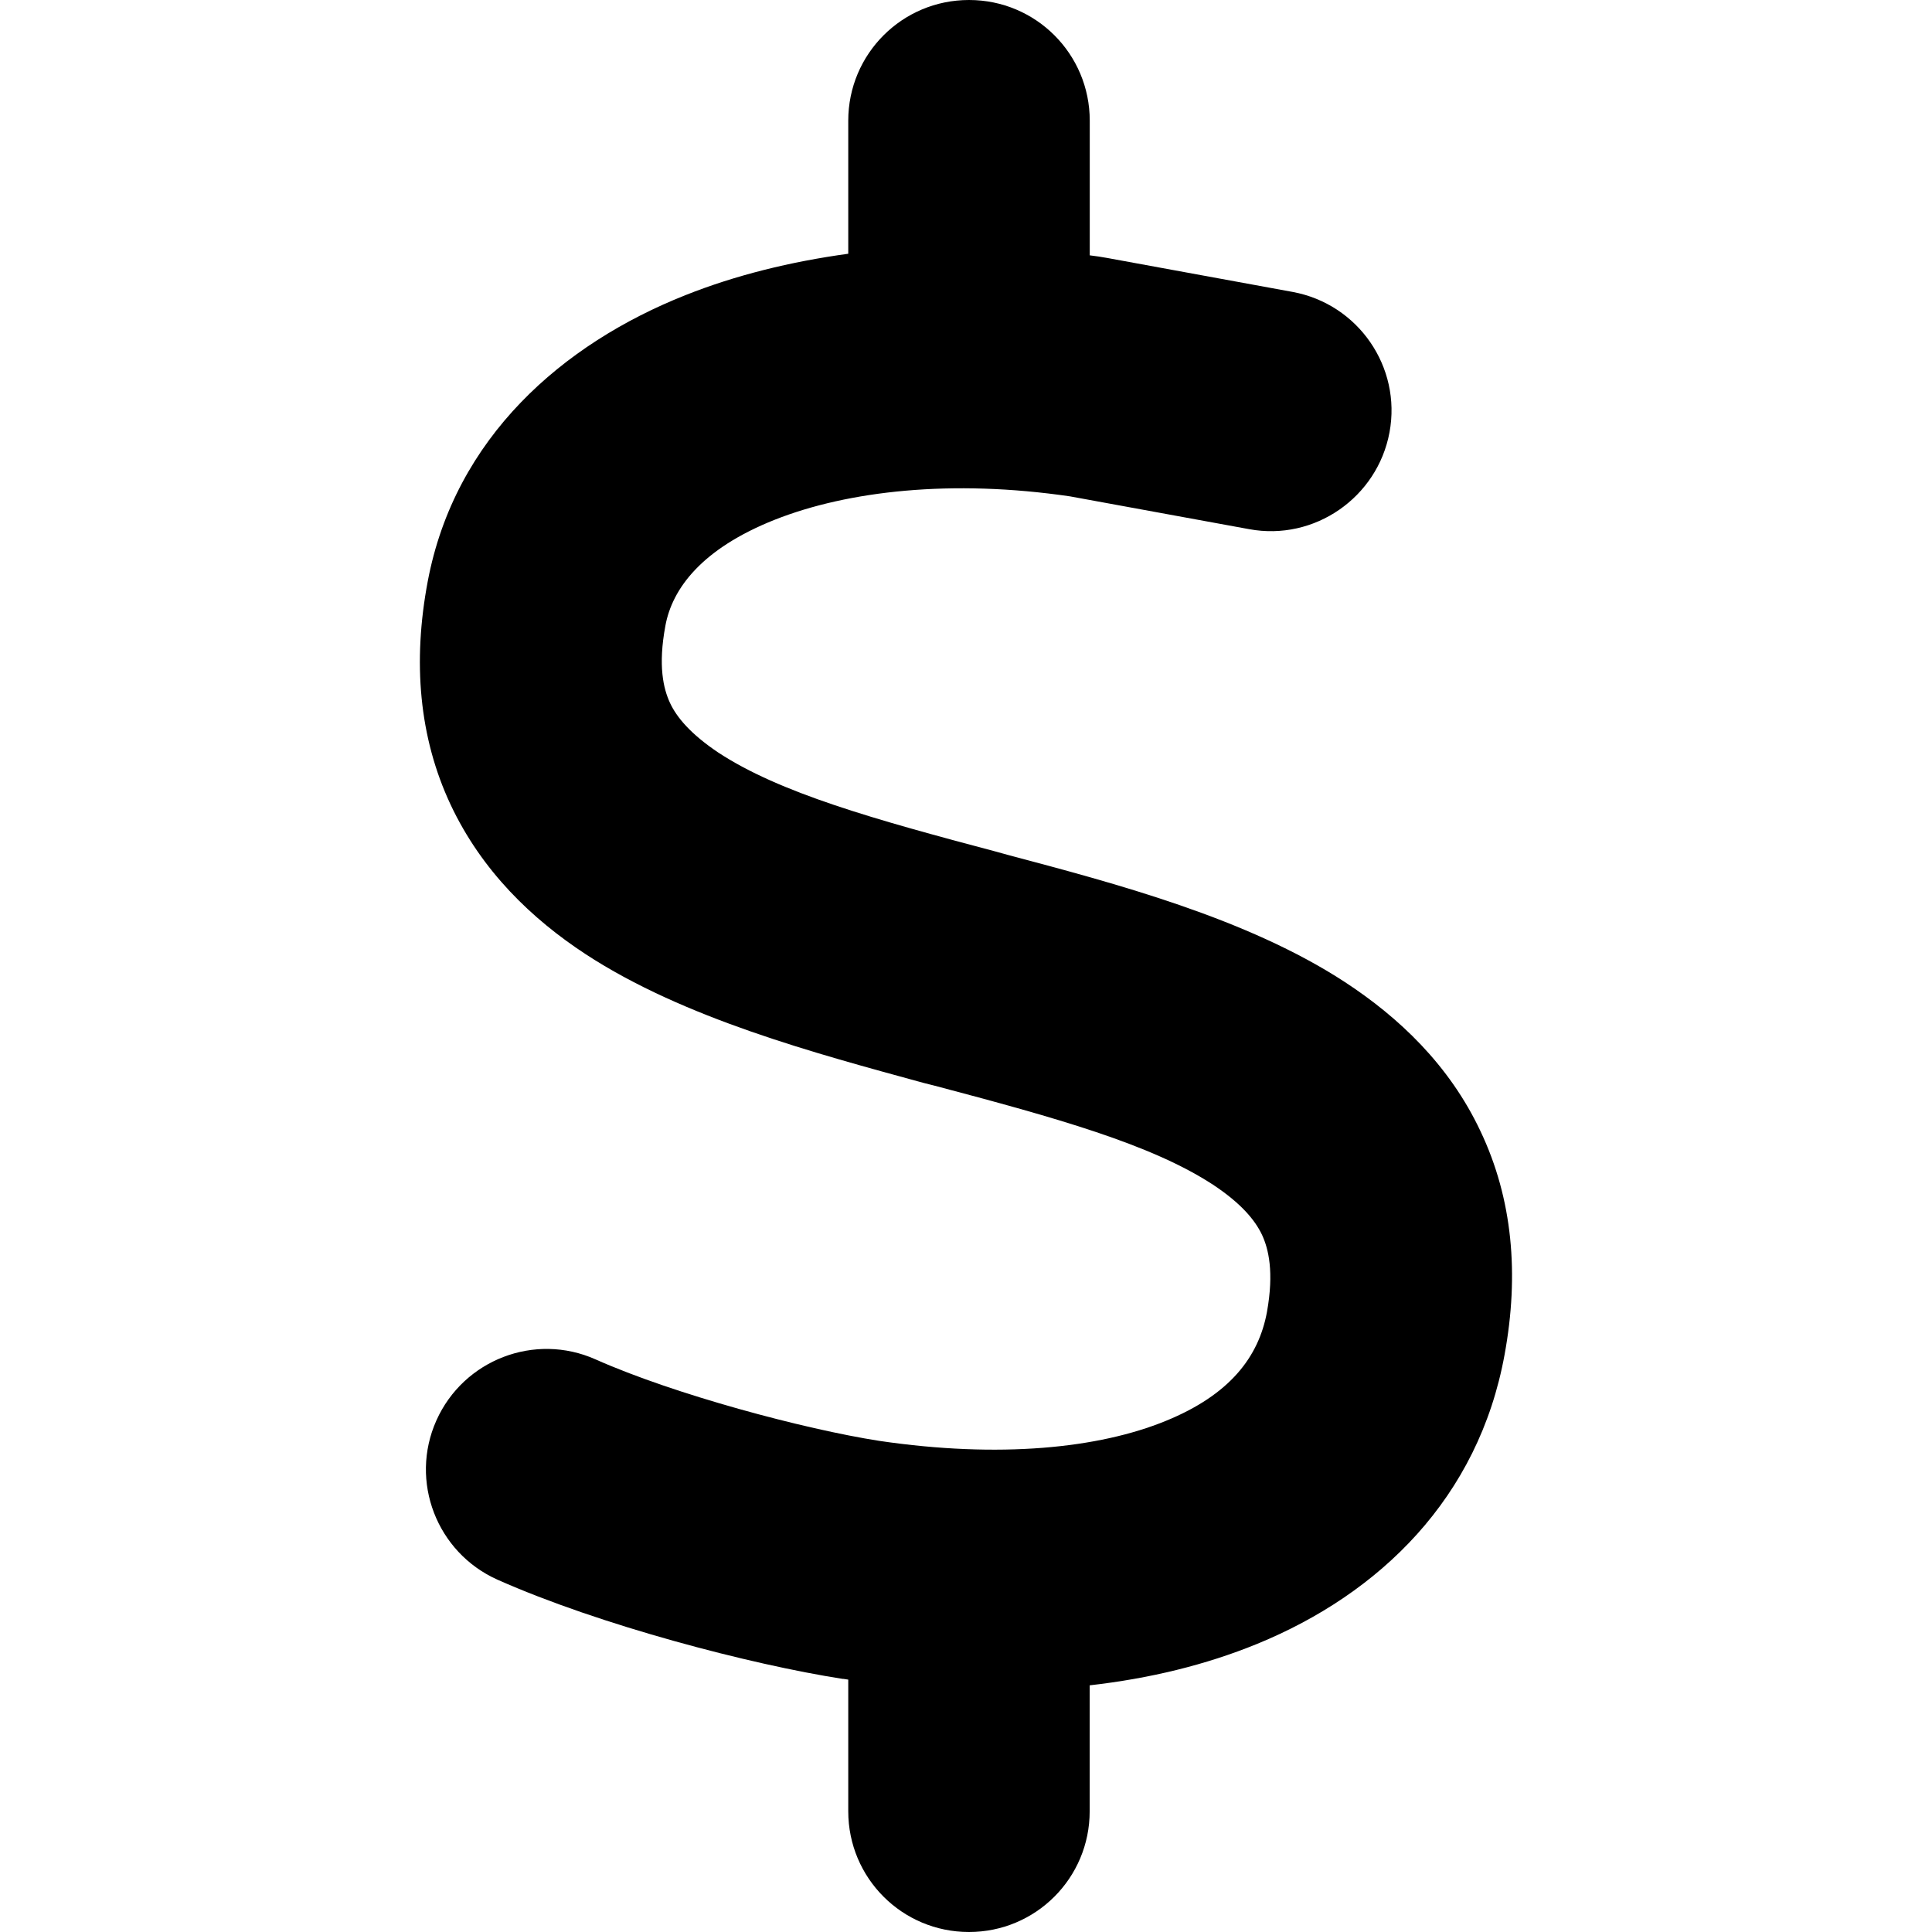 <?xml version="1.0" encoding="UTF-8" standalone="no"?>
<!-- Created with Inkscape (http://www.inkscape.org/) -->

<svg
   width="96"
   height="96"
   viewBox="0 0 25.4 25.4"
   version="1.1"
   id="svg1890"
   xmlns="http://www.w3.org/2000/svg"
   xmlns:svg="http://www.w3.org/2000/svg">
  <defs
     id="defs1887" />
  <g
     id="layer1">
    <path
       d="m 12.74,1e-5 c 0.878,0 1.587,0.709 1.587,1.587 v 1.77 c 0.079,0.01 0.154,0.02 0.233,0.035 0.02,0.005 0.035,0.005 0.054,0.01 l 2.38,0.436 c 0.863,0.159 1.433,0.987 1.274,1.845 -0.159,0.858 -0.987,1.433 -1.845,1.274 L 14.069,6.526 c -1.552,-0.228 -2.921,-0.074 -3.883,0.307 -0.962,0.382 -1.349,0.907 -1.438,1.393 -0.099,0.531 -0.025,0.828 0.059,1.012 0.089,0.193 0.273,0.412 0.635,0.655 0.808,0.531 2.048,0.878 3.655,1.304 l 0.144,0.04 c 1.418,0.377 3.154,0.833 4.443,1.676 0.704,0.461 1.369,1.086 1.78,1.959 0.422,0.888 0.511,1.879 0.317,2.936 -0.342,1.884 -1.641,3.144 -3.253,3.804 -0.679,0.278 -1.418,0.456 -2.202,0.545 v 1.656 c 0,0.878 -0.709,1.587 -1.587,1.587 -0.878,0 -1.587,-0.709 -1.587,-1.587 v -1.731 c -0.02,-0.005 -0.045,-0.005 -0.065,-0.01 h -0.01 c 0,0 0,0 0,0 -1.21,-0.188 -3.199,-0.709 -4.537,-1.304 -0.798,-0.357 -1.16,-1.294 -0.803,-2.093 0.357,-0.798 1.294,-1.16 2.093,-0.803 1.036,0.461 2.742,0.917 3.729,1.071 1.582,0.233 2.886,0.099 3.769,-0.263 0.838,-0.342 1.22,-0.838 1.329,-1.433 0.094,-0.526 0.02,-0.828 -0.065,-1.012 -0.094,-0.198 -0.278,-0.417 -0.645,-0.66 -0.813,-0.531 -2.058,-0.878 -3.67,-1.304 l -0.139,-0.035 c 0,0 0,0 0,0 -1.413,-0.387 -3.149,-0.848 -4.438,-1.691 -0.704,-0.461 -1.364,-1.091 -1.775,-1.964 -0.417,-0.888 -0.501,-1.879 -0.302,-2.936 0.357,-1.894 1.775,-3.124 3.387,-3.764 0.66,-0.263 1.384,-0.441 2.142,-0.545 V 1.587 c 0,-0.878 0.709,-1.587 1.587,-1.587 z"
       id="path1108"
       style="stroke-width:0.265" />
  </g>
</svg>
